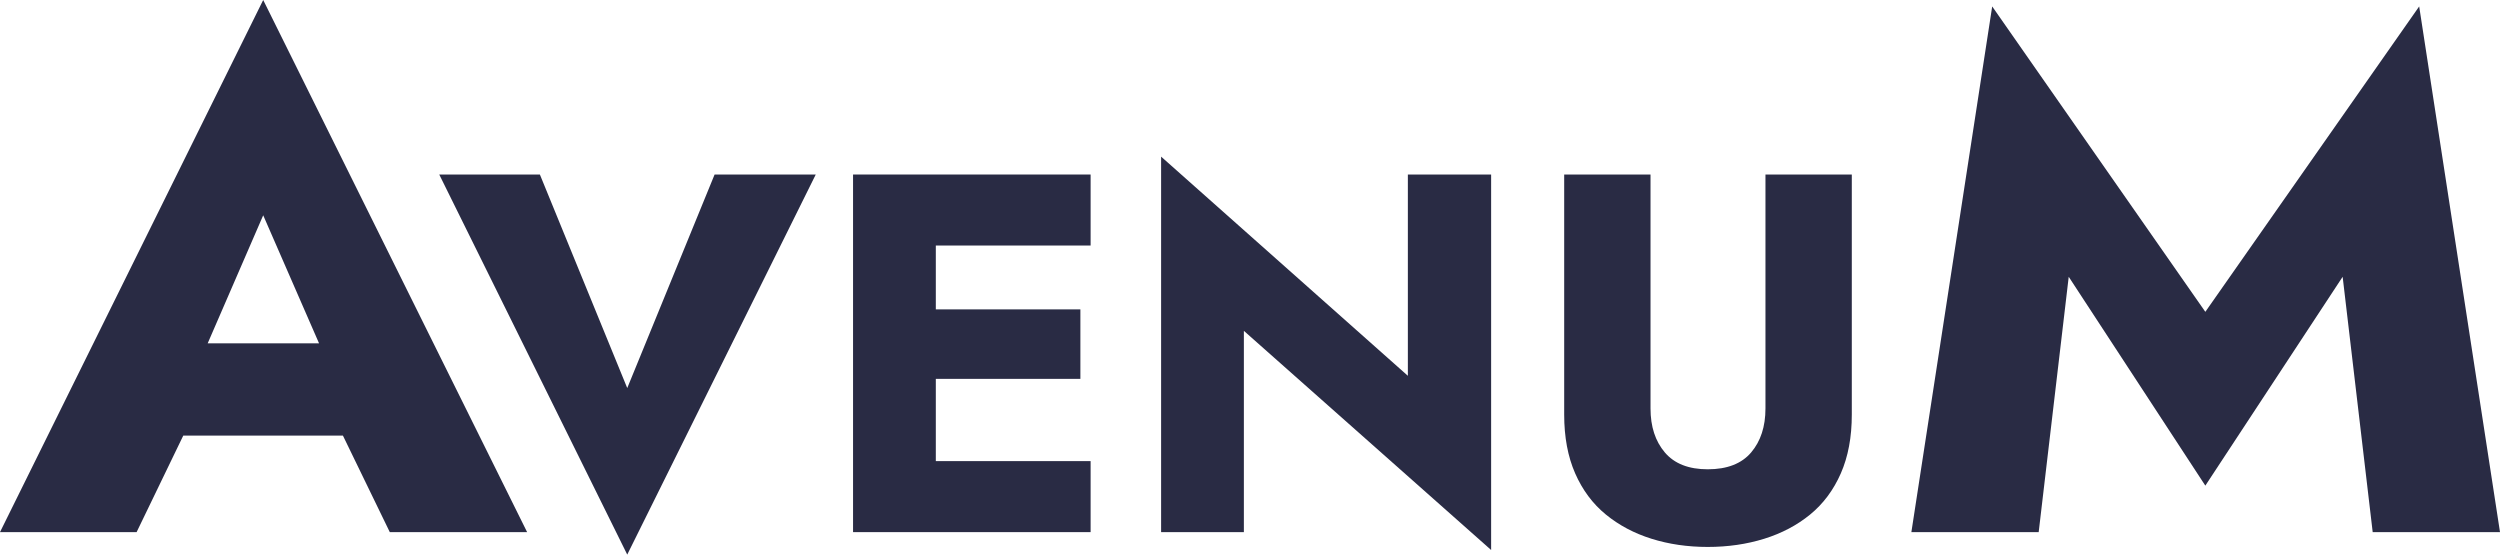 <?xml version="1.0" encoding="UTF-8"?>
<!DOCTYPE svg PUBLIC "-//W3C//DTD SVG 1.1//EN" "http://www.w3.org/Graphics/SVG/1.1/DTD/svg11.dtd">
<!-- Creator: CorelDRAW -->
<svg xmlns="http://www.w3.org/2000/svg" xml:space="preserve" width="224.493mm" height="49.802mm" version="1.1" style="shape-rendering:geometricPrecision; text-rendering:geometricPrecision; image-rendering:optimizeQuality; fill-rule:evenodd; clip-rule:evenodd"
viewBox="0 0 7801.16 1730.62"
 xmlns:xlink="http://www.w3.org/1999/xlink"
 xmlns:xodm="http://www.corel.com/coreldraw/odm/2003">
 <defs>
  <style type="text/css">
   <![CDATA[
    .fil0 {fill:#292b44;fill-rule:nonzero}
   ]]>
  </style>
 </defs>
 <g id="Layer_x0020_1">
  <g id="_2639313605024">
   <path class="fil0" d="M412.88 1359.18l825.77 0 -24.55 -287.9 -774.44 0 -26.78 287.9zm408.43 -687.4l220.95 506.62 -13.39 95.97 187.47 386.11 428.51 0 -823.54 -1660.47 -821.31 1660.47 426.28 0 194.17 -401.73 -17.85 -82.58 218.72 -504.39z"/>
   <polygon class="fil0" points="1957.29,1210.92 1684.69,544.57 1370.65,544.57 1957.29,1730.62 2545.54,544.57 2229.89,544.57 "/>
   <path class="fil0" d="M2840.46 1660.47l562.74 0 0 -221.59 -562.74 0 0 221.59zm0 -894.32l562.74 0 0 -221.59 -562.74 0 0 221.59zm0 416.07l530.85 0 0 -216.81 -530.85 0 0 216.81zm-178.55 -637.66l0 1115.91 258.25 0 0 -1115.91 -258.25 0z"/>
   <polygon class="fil0" points="4393.17,544.57 4393.17,1172.66 3623.19,488.77 3623.19,1660.47 3881.45,1660.47 3881.45,1032.38 4653.02,1716.27 4653.02,544.57 "/>
   <path class="fil0" d="M4880.99 544.57l0 749.25c0,70.14 11.42,131.25 34.27,183.33 22.85,52.08 54.73,94.85 95.65,128.33 40.92,33.48 88.48,58.72 142.68,75.72 54.2,17 112.65,25.51 175.36,25.51 62.7,0 121.42,-8.5 176.16,-25.51 54.73,-17.01 102.56,-42.25 143.47,-75.72 40.92,-33.47 72.8,-76.25 95.65,-128.33 22.85,-52.08 34.27,-113.18 34.27,-183.33l0 -749.25 -269.41 0 0 730.12c0,56.33 -14.88,102.03 -44.64,137.1 -29.76,35.07 -74.92,52.61 -135.5,52.61 -59.51,0 -104.15,-17.53 -133.91,-52.61 -29.76,-35.07 -44.64,-80.77 -44.64,-137.1l0 -730.12 -269.41 0z"/>
   <polygon class="fil0" points="6455.38,863.71 6881.65,1515.4 7310.16,863.71 7403.9,1660.47 7801.16,1660.47 7548.97,20.09 6881.65,973.07 6216.57,20.09 5964.38,1660.47 6361.64,1660.47 "/>
  </g>
 </g>
</svg>
